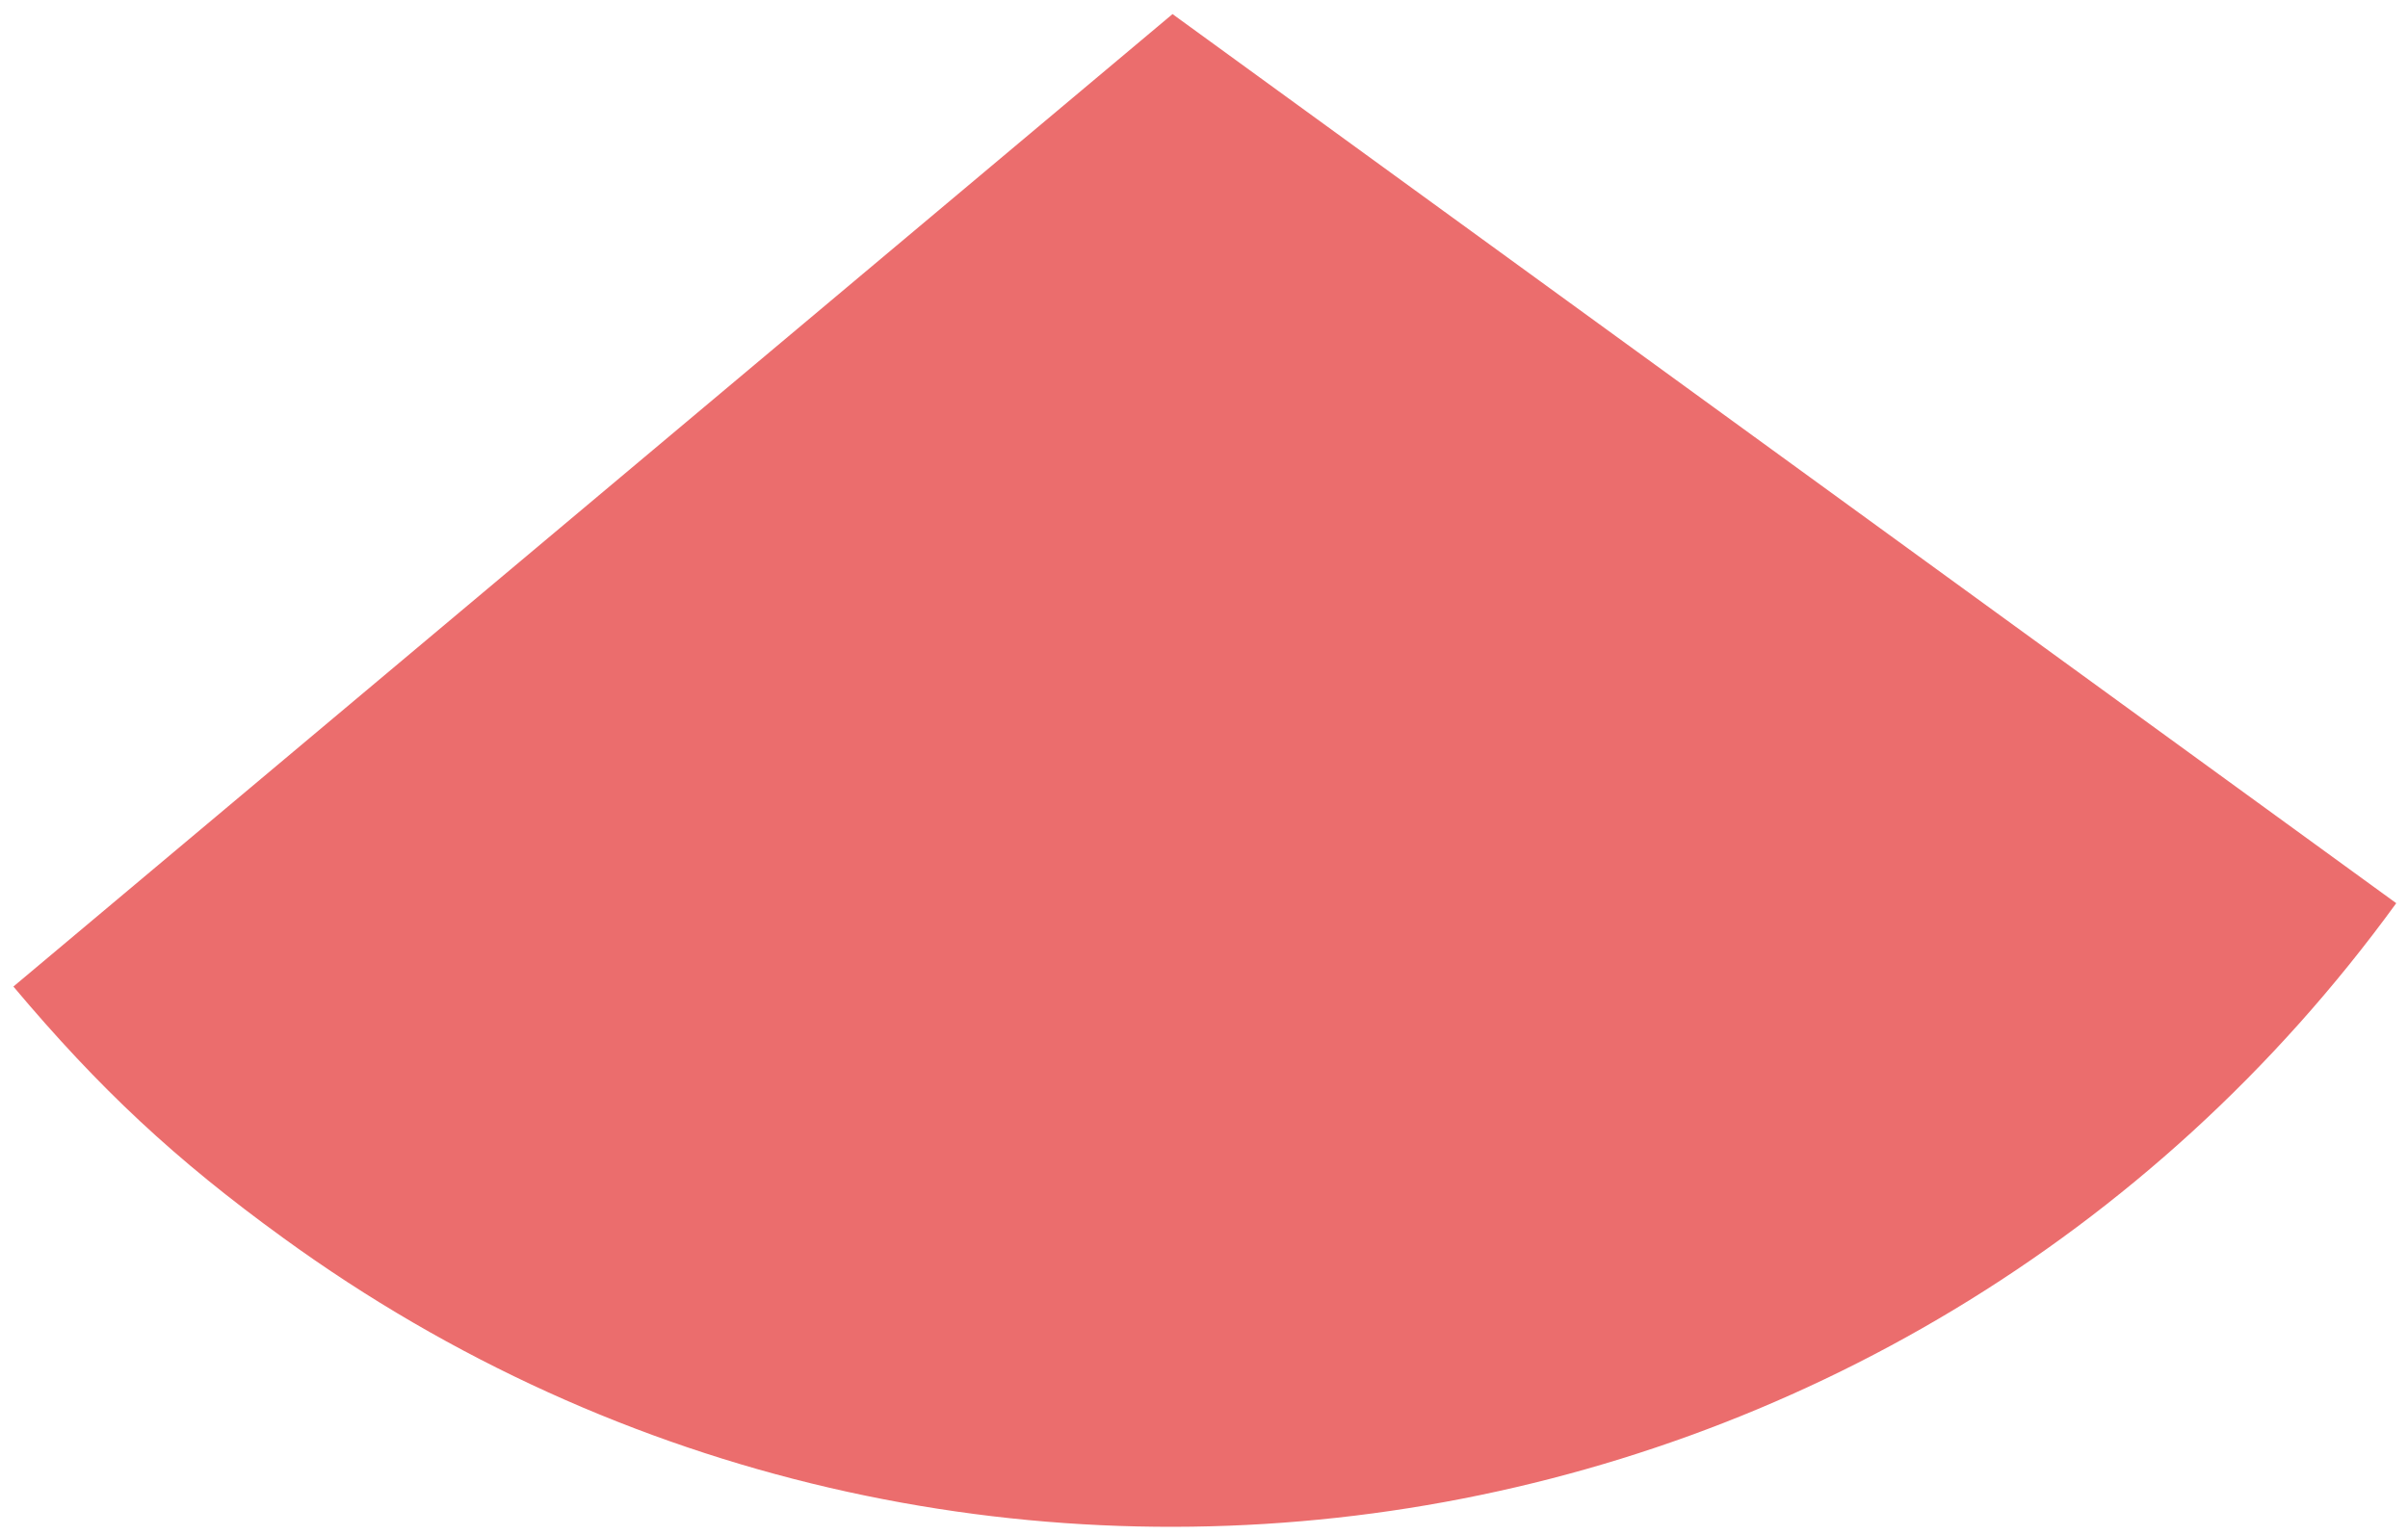 <svg width="160" height="102" viewBox="0 0 160 102" fill="none" xmlns="http://www.w3.org/2000/svg">
<path d="M77.906 0.935L159.219 60.026C126.588 104.94 63.729 114.9 18.815 82.269C11.625 77.055 6.614 72.37 0.89 65.566L77.885 0.956L77.906 0.935Z" fill="#EB6D6D"/>
</svg>
